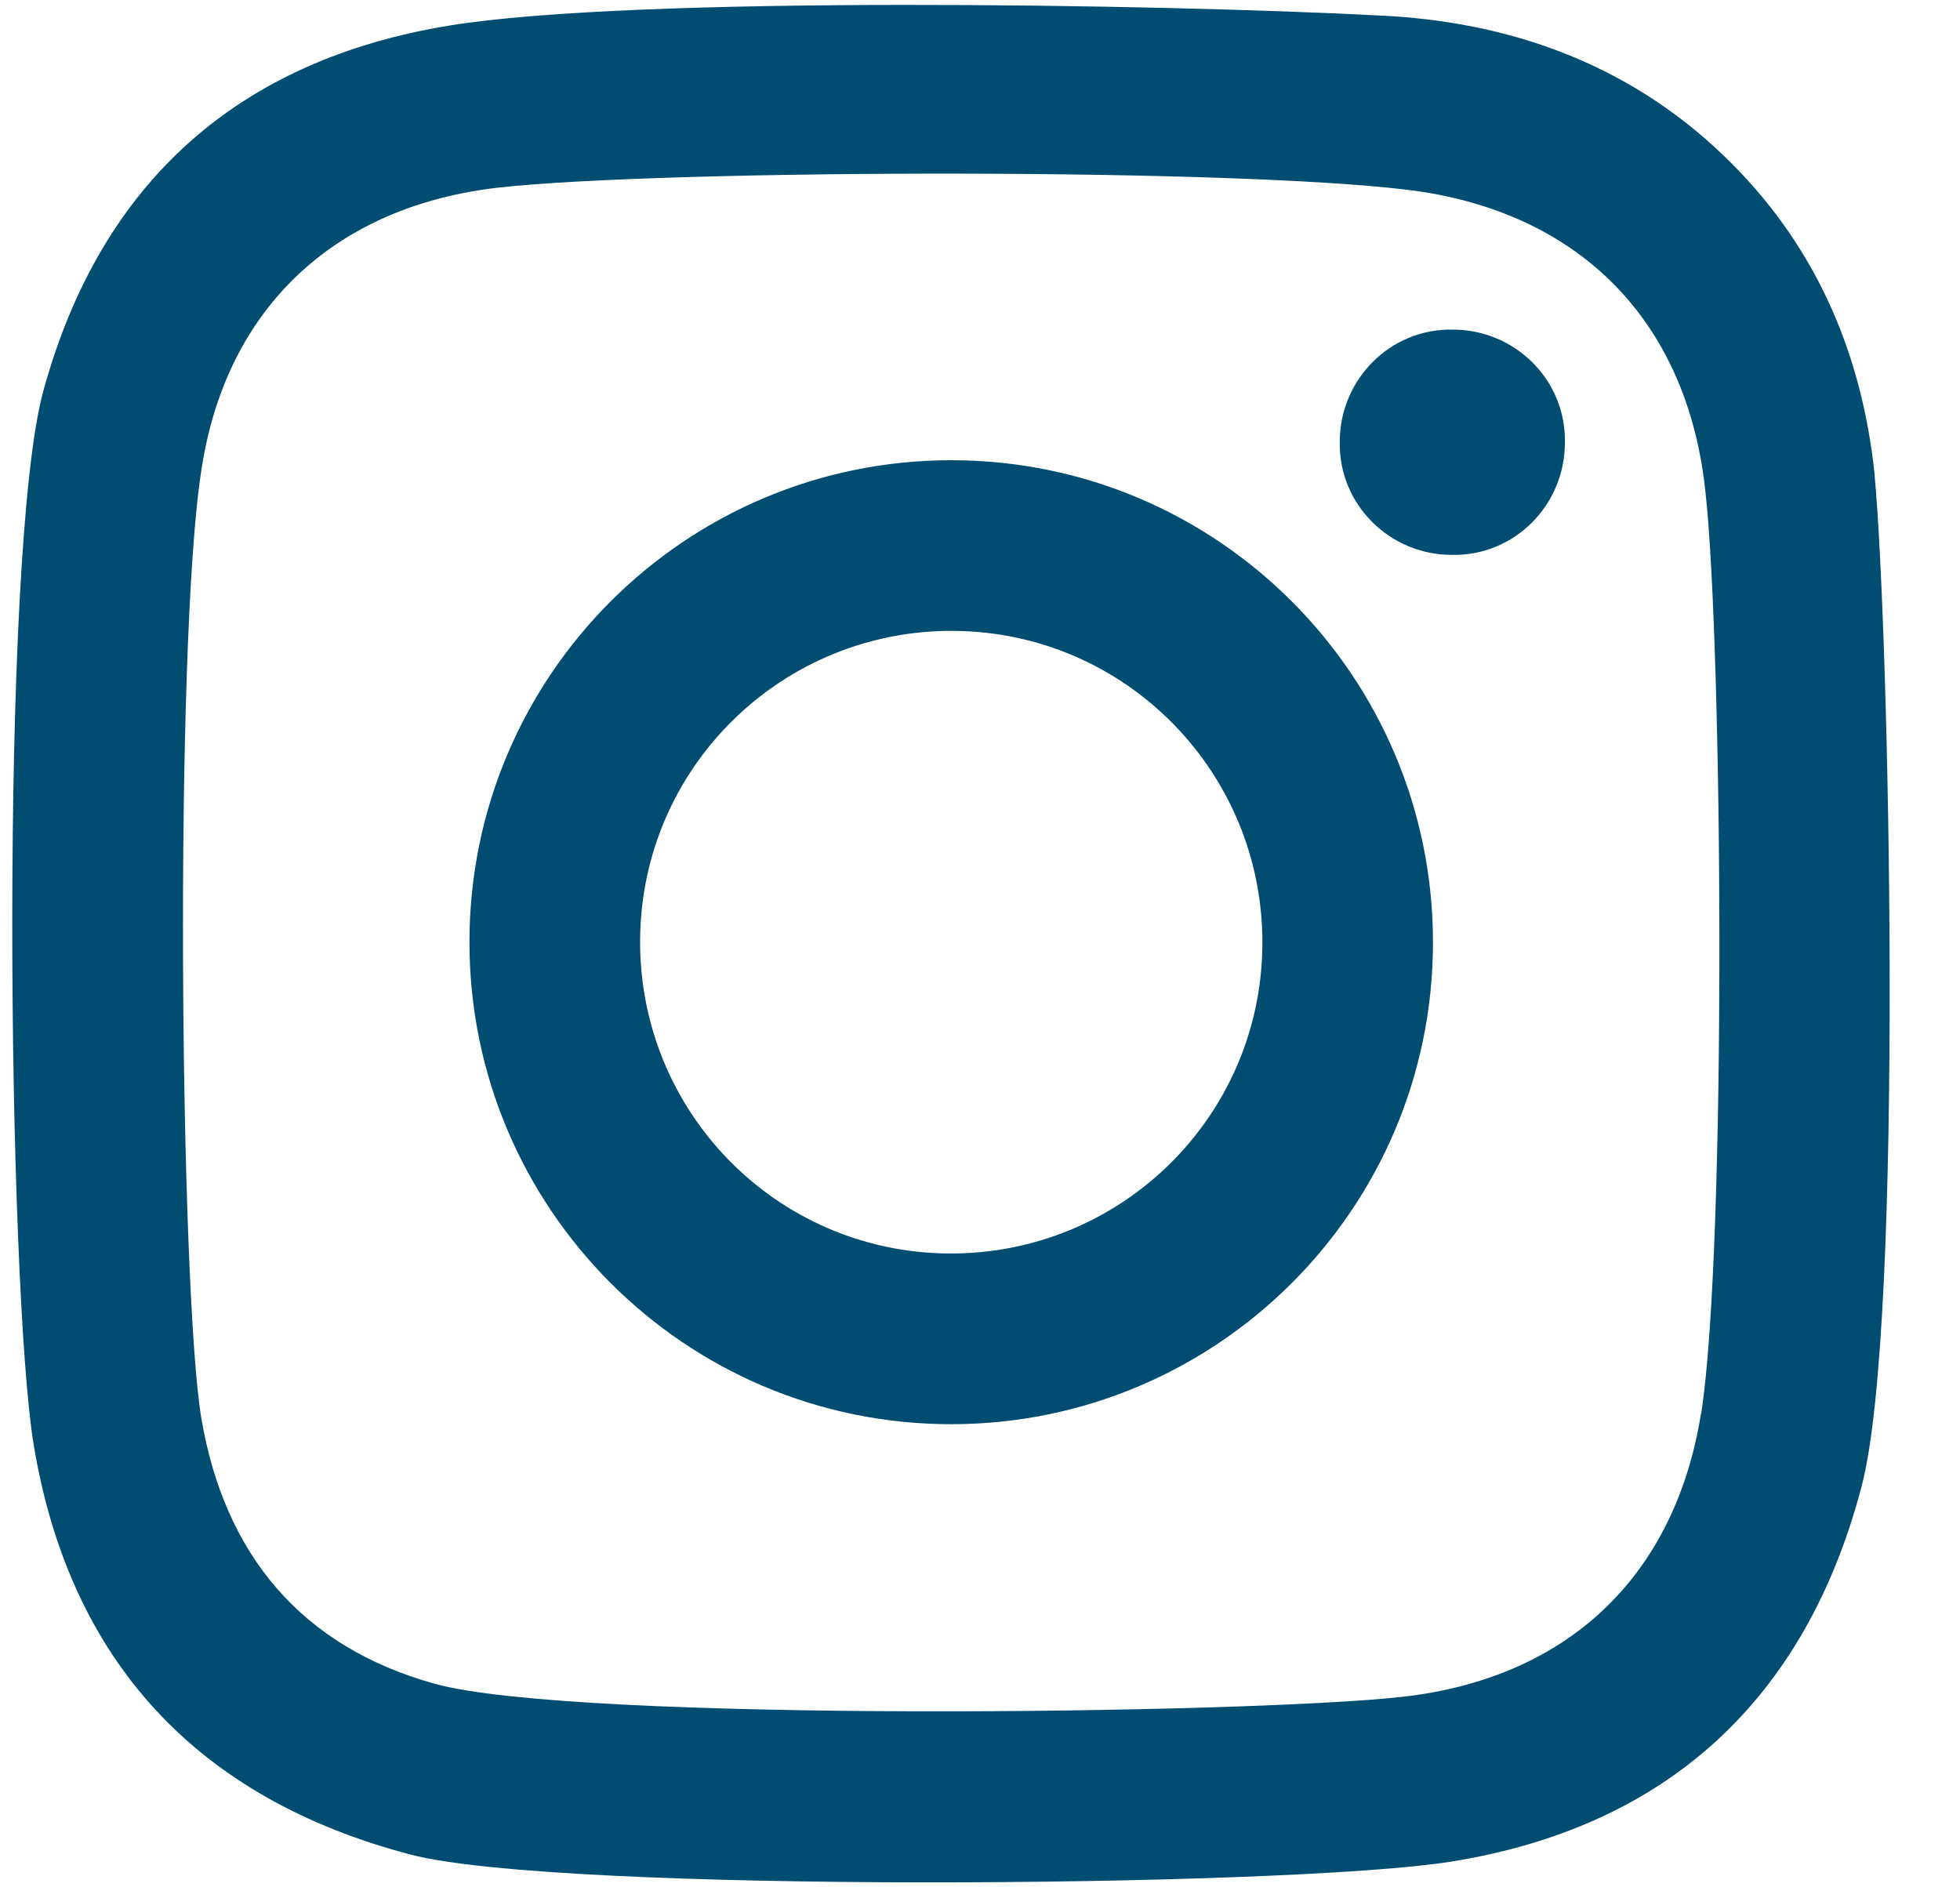 <svg width="27" height="26" viewBox="0 0 27 26" fill="none" xmlns="http://www.w3.org/2000/svg">
<path d="M25.824 6.537C25.646 4.838 24.994 3.336 23.73 2.13C22.407 0.865 20.767 0.292 18.99 0.213C15.948 0.055 8.739 -0.063 6.191 0.352C3.287 0.826 1.391 2.506 0.601 5.371C-0.011 7.565 0.107 17.723 0.463 19.897C0.956 22.881 2.714 24.778 5.657 25.549C7.692 26.083 17.726 26.003 19.977 25.648C22.96 25.174 24.876 23.415 25.646 20.47C26.238 18.217 26.021 8.593 25.824 6.557V6.537ZM23.434 19.462C23.078 21.715 21.597 23.118 19.325 23.375C17.232 23.612 7.929 23.731 5.993 23.197C4.136 22.683 3.09 21.399 2.774 19.541C2.477 17.762 2.398 8.869 2.774 6.478C3.109 4.245 4.611 2.842 6.862 2.585C9.153 2.328 17.39 2.308 19.602 2.644C21.854 3 23.256 4.502 23.493 6.774C23.73 8.889 23.789 17.189 23.434 19.482V19.462ZM13.104 6.34C9.45 6.34 6.467 9.304 6.467 12.98C6.467 16.636 9.43 19.62 13.104 19.62C16.758 19.62 19.74 16.656 19.74 12.98C19.74 9.324 16.777 6.34 13.104 6.34ZM13.064 17.268C10.694 17.249 8.798 15.312 8.818 12.94C8.837 10.569 10.773 8.672 13.143 8.691C15.513 8.711 17.41 10.648 17.39 13.019C17.37 15.391 15.434 17.288 13.064 17.268ZM21.557 6.102C21.557 6.952 20.866 7.664 19.997 7.644C19.148 7.644 18.437 6.952 18.456 6.083C18.456 5.233 19.148 4.521 20.017 4.541C20.866 4.541 21.577 5.233 21.557 6.102Z" fill="#004D71"/>
</svg>
